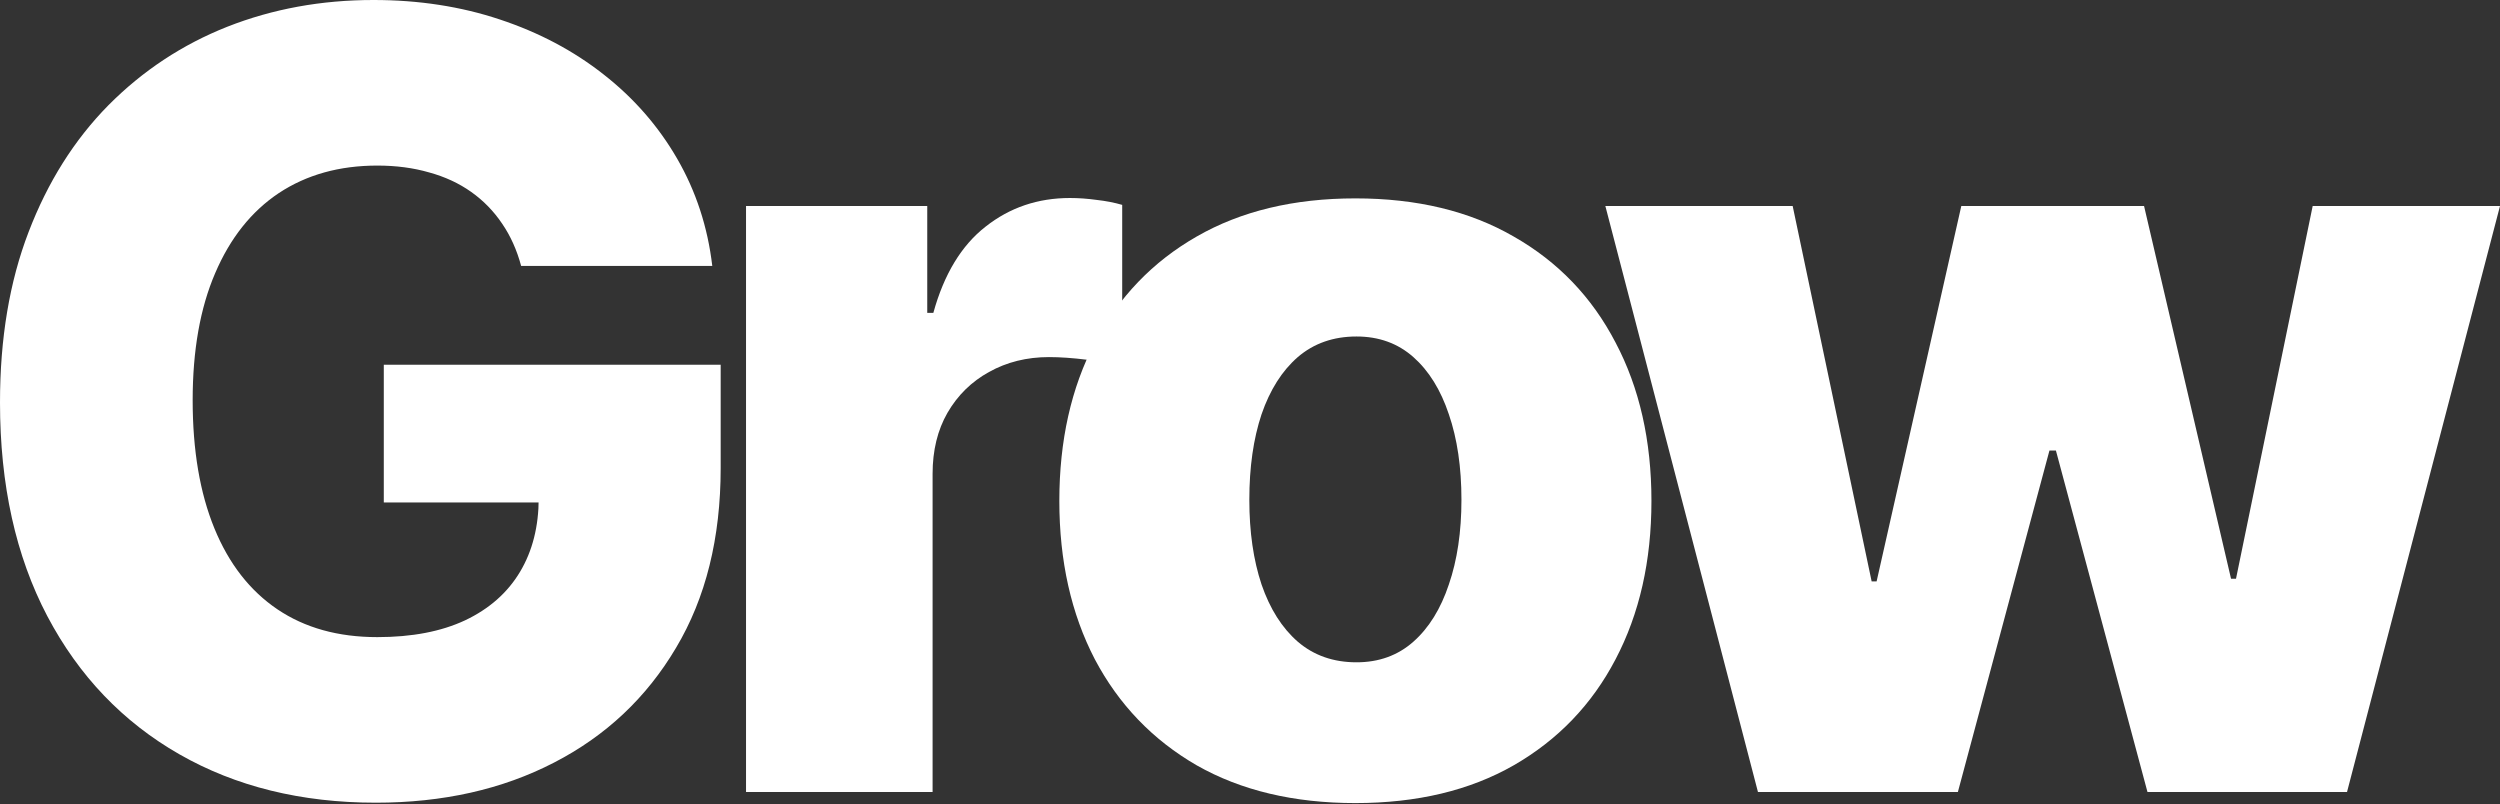<svg xmlns="http://www.w3.org/2000/svg" fill="none" viewBox="0 0 1648 530" height="530" width="1648">
<rect x="0" y="0" width="1648" height="530" fill="#333333" stroke="none"/>
<path fill="white" d="M343.537 175.289C340.687 164.727 336.495 155.422 330.963 147.374C325.43 139.158 318.639 132.201 310.592 126.5C302.544 120.8 293.323 116.524 282.928 113.674C272.533 110.656 261.132 109.147 248.725 109.147C223.743 109.147 202.115 115.183 183.84 127.255C165.733 139.326 151.733 156.93 141.841 180.068C131.949 203.037 127.003 230.953 127.003 263.814C127.003 296.843 131.781 325.01 141.338 348.315C150.895 371.62 164.727 389.392 182.834 401.631C200.942 413.871 222.905 419.99 248.725 419.99C271.527 419.99 290.808 416.302 306.568 408.925C322.496 401.38 334.567 390.734 342.783 376.985C350.998 363.237 355.106 347.058 355.106 328.448L378.243 331.214H253V240.426H475.067V308.58C475.067 354.686 465.259 394.171 445.643 427.032C426.194 459.894 399.368 485.127 365.165 502.731C331.13 520.335 291.981 529.138 247.719 529.138C198.594 529.138 155.422 518.491 118.201 497.198C80.98 475.905 51.975 445.559 31.185 406.158C10.395 366.59 0 319.645 0 265.323C0 223.073 6.287 185.601 18.862 152.907C31.436 120.045 48.957 92.213 71.424 69.412C94.058 46.61 120.213 29.341 149.889 17.604C179.732 5.868 211.84 0 246.21 0C276.054 0 303.801 4.275 329.454 12.826C355.273 21.377 378.075 33.448 397.859 49.041C417.811 64.633 433.99 83.16 446.397 104.62C458.804 126.081 466.516 149.637 469.534 175.289H343.537Z"></path>
<path fill="white" d="M491.784 522.096V135.805H611.242V206.223H615.266C622.308 180.738 633.792 161.793 649.72 149.386C665.648 136.811 684.175 130.524 705.3 130.524C711 130.524 716.868 130.943 722.904 131.781C728.94 132.452 734.557 133.542 739.754 135.051V241.935C733.886 239.923 726.174 238.33 716.617 237.156C707.228 235.983 698.845 235.396 691.468 235.396C676.881 235.396 663.72 238.665 651.984 245.204C640.415 251.575 631.278 260.545 624.571 272.113C618.032 283.514 614.763 296.927 614.763 312.352V522.096H491.784Z"></path>
<path fill="white" d="M893.471 529.389C852.897 529.389 818.023 521.09 788.85 504.491C759.845 487.725 737.462 464.42 721.702 434.577C706.11 404.566 698.313 369.776 698.313 330.208C698.313 290.472 706.11 255.683 721.702 225.839C737.462 195.828 759.845 172.523 788.85 155.925C818.023 139.158 852.897 130.775 893.471 130.775C934.044 130.775 968.834 139.158 997.839 155.925C1027.01 172.523 1049.4 195.828 1064.99 225.839C1080.75 255.683 1088.63 290.472 1088.63 330.208C1088.63 369.776 1080.75 404.566 1064.99 434.577C1049.4 464.42 1027.01 487.725 997.839 504.491C968.834 521.09 934.044 529.389 893.471 529.389ZM894.225 436.589C908.979 436.589 921.47 432.062 931.697 423.008C941.925 413.955 949.721 401.38 955.086 385.285C960.619 369.189 963.385 350.579 963.385 329.453C963.385 307.993 960.619 289.215 955.086 273.119C949.721 257.024 941.925 244.449 931.697 235.396C921.47 226.342 908.979 221.815 894.225 221.815C878.968 221.815 866.058 226.342 855.495 235.396C845.1 244.449 837.137 257.024 831.604 273.119C826.239 289.215 823.556 307.993 823.556 329.453C823.556 350.579 826.239 369.189 831.604 385.285C837.137 401.38 845.1 413.955 855.495 423.008C866.058 432.062 878.968 436.589 894.225 436.589Z"></path>
<path fill="white" d="M1158.85 522.096L1058.25 135.805H1181.73L1233.79 383.273H1237.06L1292.89 135.805H1413.36L1470.7 381.512H1473.97L1524.52 135.805H1648L1547.15 522.096H1415.62L1355.26 297.011H1350.99L1290.63 522.096H1158.85Z"></path>
</svg>
